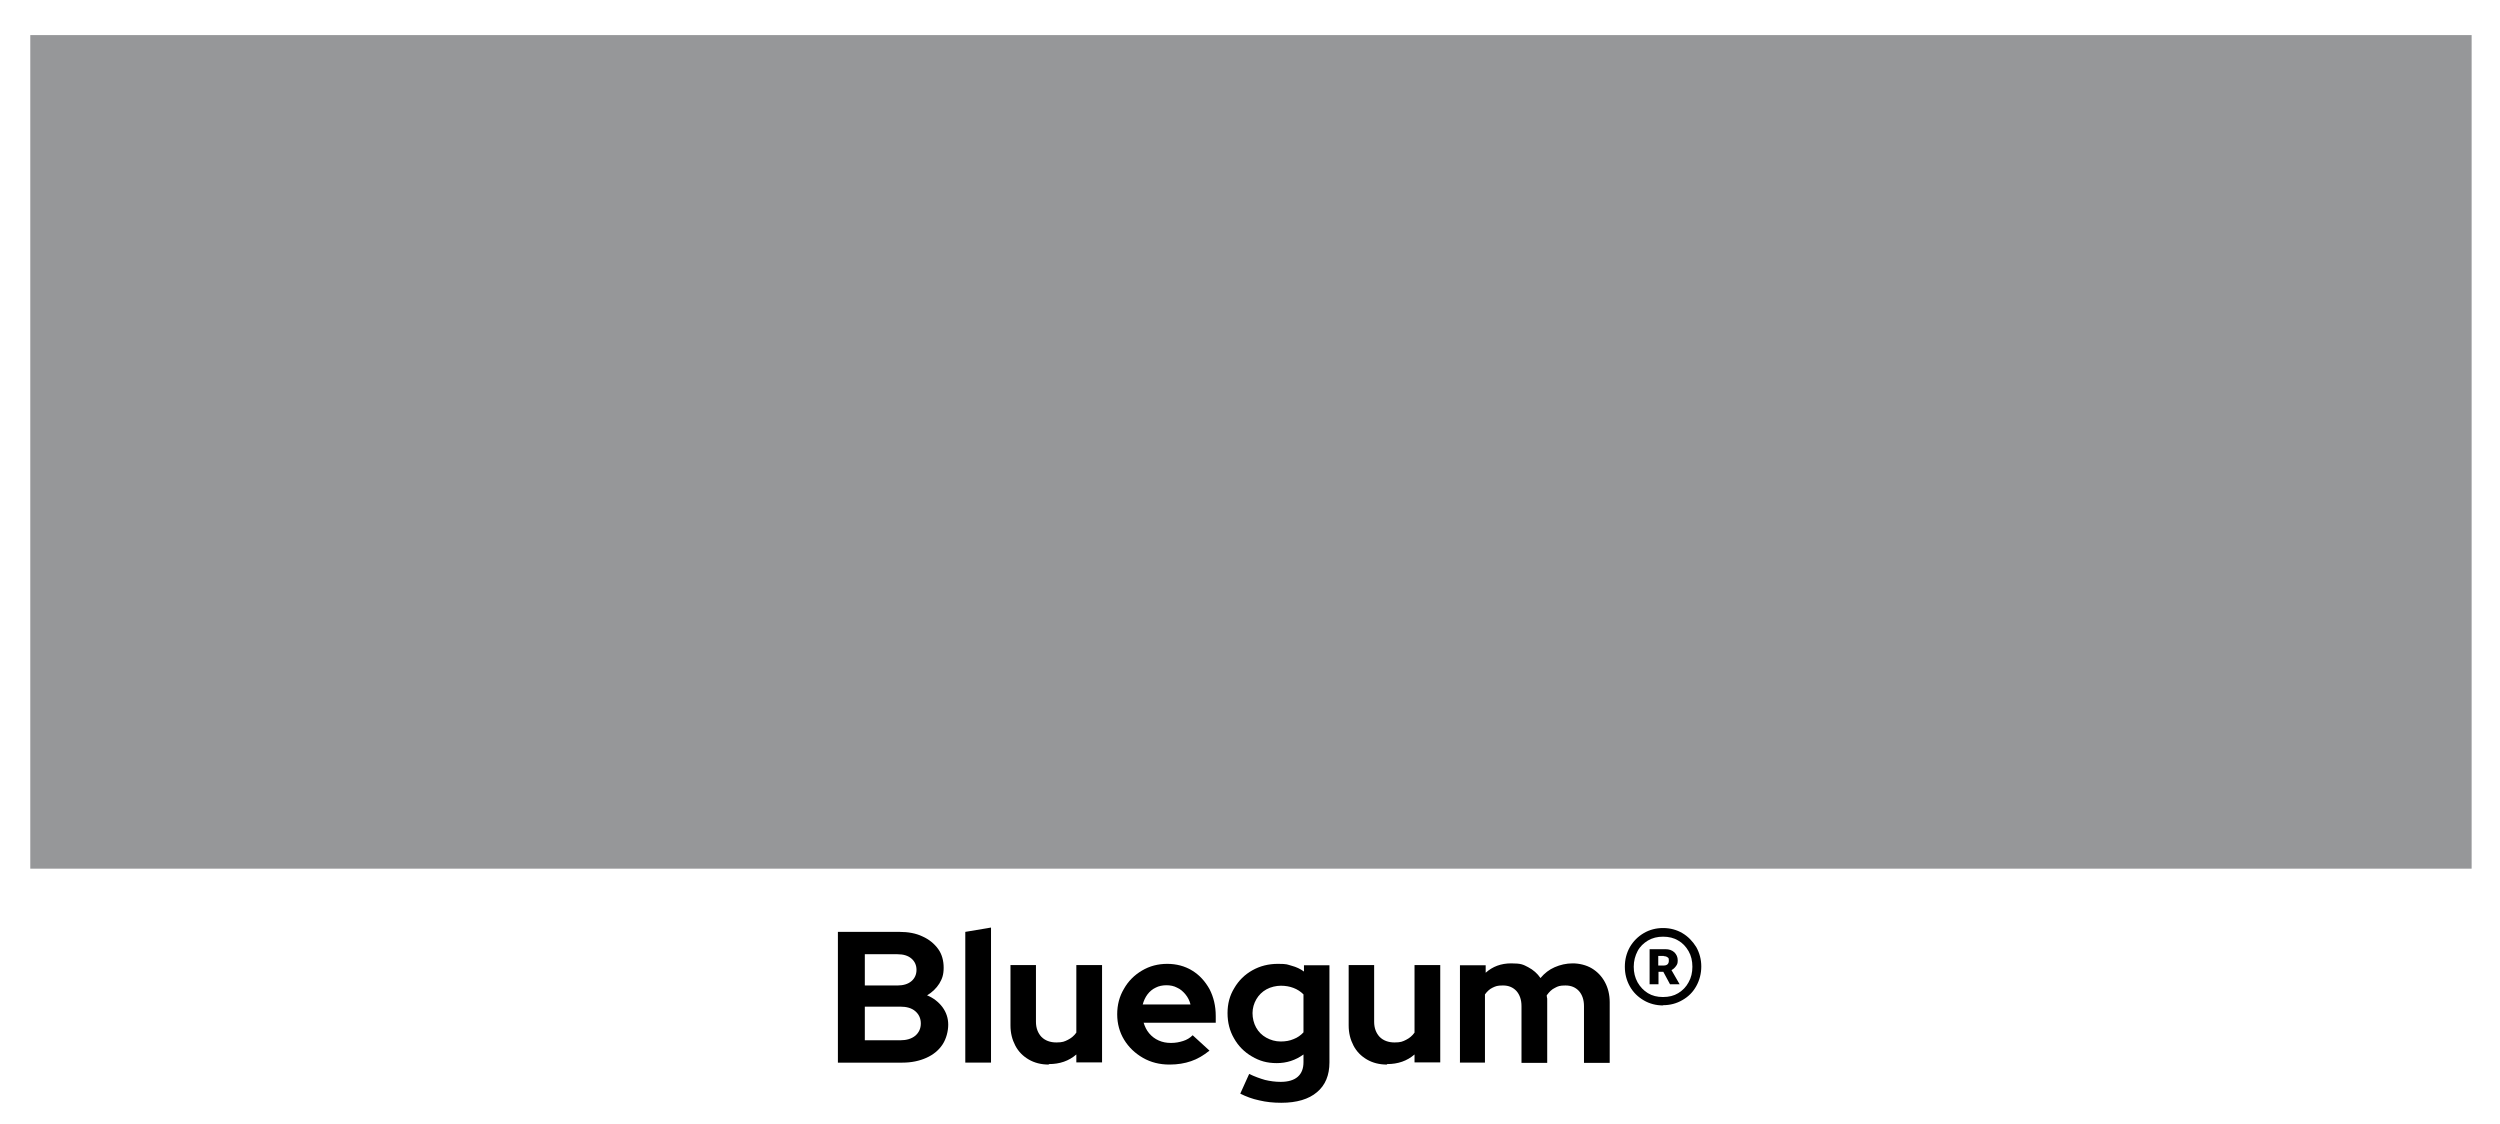 <?xml version="1.0" encoding="UTF-8"?>
<svg xmlns="http://www.w3.org/2000/svg" id="Layer_1" version="1.1" viewBox="0 0 1040.1 467.5">
  <!-- Generator: Adobe Illustrator 29.0.0, SVG Export Plug-In . SVG Version: 2.1.0 Build 186)  -->
  <defs>
    <style>
      .st0 {
        isolation: isolate;
      }

      .st1 {
        fill: #969799;
      }
    </style>
  </defs>
  <rect class="st1" x="12.6" y="14.6" width="1015.7" height="346.8"></rect>
  <g class="st0">
    <path d="M348.6,442.1v-54.4h25.6c3.7,0,6.9.6,9.6,1.9,2.7,1.2,4.9,3,6.5,5.2s2.3,4.9,2.3,7.8-.6,4.6-1.8,6.6c-1.2,1.9-2.9,3.6-5.1,4.9,2.7,1.1,4.8,2.8,6.4,4.9,1.6,2.2,2.4,4.6,2.4,7.3s-.8,5.9-2.4,8.3c-1.6,2.4-3.8,4.2-6.7,5.5-2.9,1.3-6.2,2-10,2h-26.8ZM359.8,410h13.6c2.4,0,4.4-.6,5.8-1.8,1.4-1.2,2.1-2.8,2.1-4.7s-.7-3.5-2.1-4.7c-1.4-1.2-3.3-1.8-5.8-1.8h-13.6v13ZM359.8,432.8h14.7c2.6,0,4.7-.6,6.3-1.9,1.5-1.3,2.3-3,2.3-5.1s-.8-3.8-2.3-5.1c-1.5-1.3-3.6-1.9-6.3-1.9h-14.7v14.1Z"></path>
    <path d="M401.6,442.1v-54.4l10.7-1.8v56.2h-10.7Z"></path>
    <path d="M436.3,442.9c-3.1,0-5.9-.7-8.3-2.1-2.4-1.4-4.3-3.3-5.6-5.8-1.3-2.5-2-5.2-2-8.4v-25.1h10.6v23.6c0,2.6.8,4.7,2.3,6.3,1.5,1.5,3.6,2.3,6.2,2.3s3.4-.4,4.8-1.1c1.4-.7,2.6-1.7,3.5-3v-28.1h10.7v40.5h-10.7v-3.3c-3.1,2.7-6.9,4-11.4,4Z"></path>
    <path d="M486.5,442.9c-4,0-7.7-.9-11-2.8-3.3-1.9-5.9-4.4-7.8-7.5-1.9-3.1-2.9-6.7-2.9-10.6s.9-7.4,2.8-10.6c1.8-3.2,4.3-5.7,7.5-7.6,3.2-1.9,6.7-2.8,10.5-2.8s7.3.9,10.4,2.8,5.4,4.5,7.2,7.7c1.7,3.3,2.6,7,2.6,11.2v2.8h-30c.5,1.6,1.2,3.1,2.3,4.4,1.1,1.3,2.4,2.3,4,3,1.6.7,3.2,1,5.1,1s3.4-.3,5-.8,2.9-1.3,4-2.4l7,6.4c-2.5,2-5,3.5-7.7,4.4-2.6.9-5.6,1.4-8.8,1.4ZM475.5,417.9h19.8c-.4-1.6-1.1-3-2.1-4.2-1-1.2-2.1-2.2-3.5-2.8-1.3-.7-2.8-1-4.4-1s-3.2.3-4.5,1c-1.3.6-2.5,1.6-3.4,2.8-.9,1.2-1.6,2.7-2,4.3Z"></path>
    <path d="M533,458.8c-3.2,0-6.2-.3-9.1-1-2.9-.6-5.5-1.6-7.9-2.8l3.7-8.2c2.3,1.1,4.5,1.9,6.6,2.5,2.1.5,4.3.8,6.5.8,3.1,0,5.5-.7,7.1-2.1,1.6-1.4,2.4-3.4,2.4-6.1v-3.2c-3.3,2.4-7,3.6-11.1,3.6s-7.2-.9-10.4-2.8c-3.1-1.8-5.6-4.3-7.4-7.5-1.8-3.1-2.7-6.6-2.7-10.5s.9-7.3,2.8-10.4c1.8-3.1,4.3-5.6,7.5-7.4,3.2-1.8,6.7-2.7,10.7-2.7s3.8.3,5.7.8c1.9.5,3.6,1.3,5.1,2.4v-2.6h10.6v40.4c0,5.3-1.7,9.5-5.2,12.4-3.4,2.9-8.4,4.4-14.8,4.4ZM532.9,433.3c1.9,0,3.7-.3,5.3-1,1.6-.6,3-1.6,4.1-2.8v-15.8c-1.2-1.2-2.6-2.1-4.2-2.7-1.6-.6-3.3-.9-5.2-.9s-4.2.5-6,1.5c-1.8,1-3.2,2.4-4.2,4.1-1,1.7-1.6,3.7-1.6,5.8s.5,4.2,1.5,6c1,1.8,2.4,3.2,4.2,4.2s3.8,1.6,6,1.6Z"></path>
    <path d="M577,442.9c-3.1,0-5.9-.7-8.3-2.1-2.4-1.4-4.3-3.3-5.6-5.8-1.3-2.5-2-5.2-2-8.4v-25.1h10.6v23.6c0,2.6.8,4.7,2.3,6.3,1.5,1.5,3.6,2.3,6.2,2.3s3.4-.4,4.8-1.1c1.4-.7,2.6-1.7,3.5-3v-28.1h10.7v40.5h-10.7v-3.3c-3.1,2.7-6.9,4-11.4,4Z"></path>
    <path d="M607.4,442.1v-40.5h10.7v3.1c2.9-2.6,6.4-3.9,10.6-3.9s5,.5,7.1,1.6c2.1,1.1,3.8,2.6,5.1,4.5,1.7-2,3.6-3.5,5.9-4.5,2.3-1,4.8-1.6,7.5-1.6s5.7.7,8,2.1c2.3,1.4,4.1,3.3,5.4,5.7,1.3,2.4,2,5.2,2,8.4v25.2h-10.7v-23.6c0-2.6-.7-4.7-2.1-6.3-1.4-1.5-3.2-2.3-5.6-2.3s-3.1.3-4.4,1c-1.3.6-2.4,1.7-3.4,3.1,0,.5.1.9.2,1.4,0,.5,0,1,0,1.5v25.2h-10.7v-23.6c0-2.6-.7-4.7-2.1-6.3-1.4-1.5-3.2-2.3-5.6-2.3s-3,.3-4.3.9c-1.3.6-2.3,1.6-3.2,2.8v28.4h-10.7Z"></path>
    <path d="M691.9,418.3c-2.9,0-5.6-.7-8-2.1s-4.4-3.3-5.8-5.8c-1.4-2.5-2.1-5.2-2.1-8.2s.7-5.7,2.1-8.2c1.4-2.4,3.4-4.4,5.8-5.8,2.4-1.4,5.1-2.1,8-2.1s5.6.7,8,2.1c2.4,1.4,4.3,3.4,5.8,5.8,1.4,2.5,2.1,5.2,2.1,8.1s-.7,5.7-2.1,8.2c-1.4,2.5-3.3,4.4-5.8,5.8-2.4,1.4-5.1,2.1-8,2.1ZM691.9,414.8c2.4,0,4.5-.5,6.3-1.6,1.8-1.1,3.3-2.6,4.3-4.5,1.1-1.9,1.6-4.1,1.6-6.5s-.5-4.6-1.6-6.5c-1.1-1.9-2.5-3.4-4.3-4.4-1.8-1.1-3.9-1.6-6.3-1.6s-4.4.5-6.3,1.6c-1.8,1.1-3.3,2.5-4.3,4.4-1,1.9-1.6,4.1-1.6,6.5s.5,4.5,1.6,6.5c1.1,1.9,2.5,3.4,4.3,4.5,1.8,1.1,3.9,1.6,6.2,1.6ZM686.3,409.5v-14.6h6.6c1.5,0,2.7.4,3.7,1.3.9.9,1.4,2,1.4,3.3s-.2,1.7-.7,2.4c-.5.7-1.1,1.3-1.9,1.7l3.4,5.9h-4l-2.8-5.2h-2v5.2h-3.7ZM692.2,397.7h-2.3v4h2.2c1.5,0,2.2-.7,2.2-2s-.2-1.1-.5-1.4c-.4-.3-.9-.5-1.6-.5Z"></path>
  </g>
</svg>
